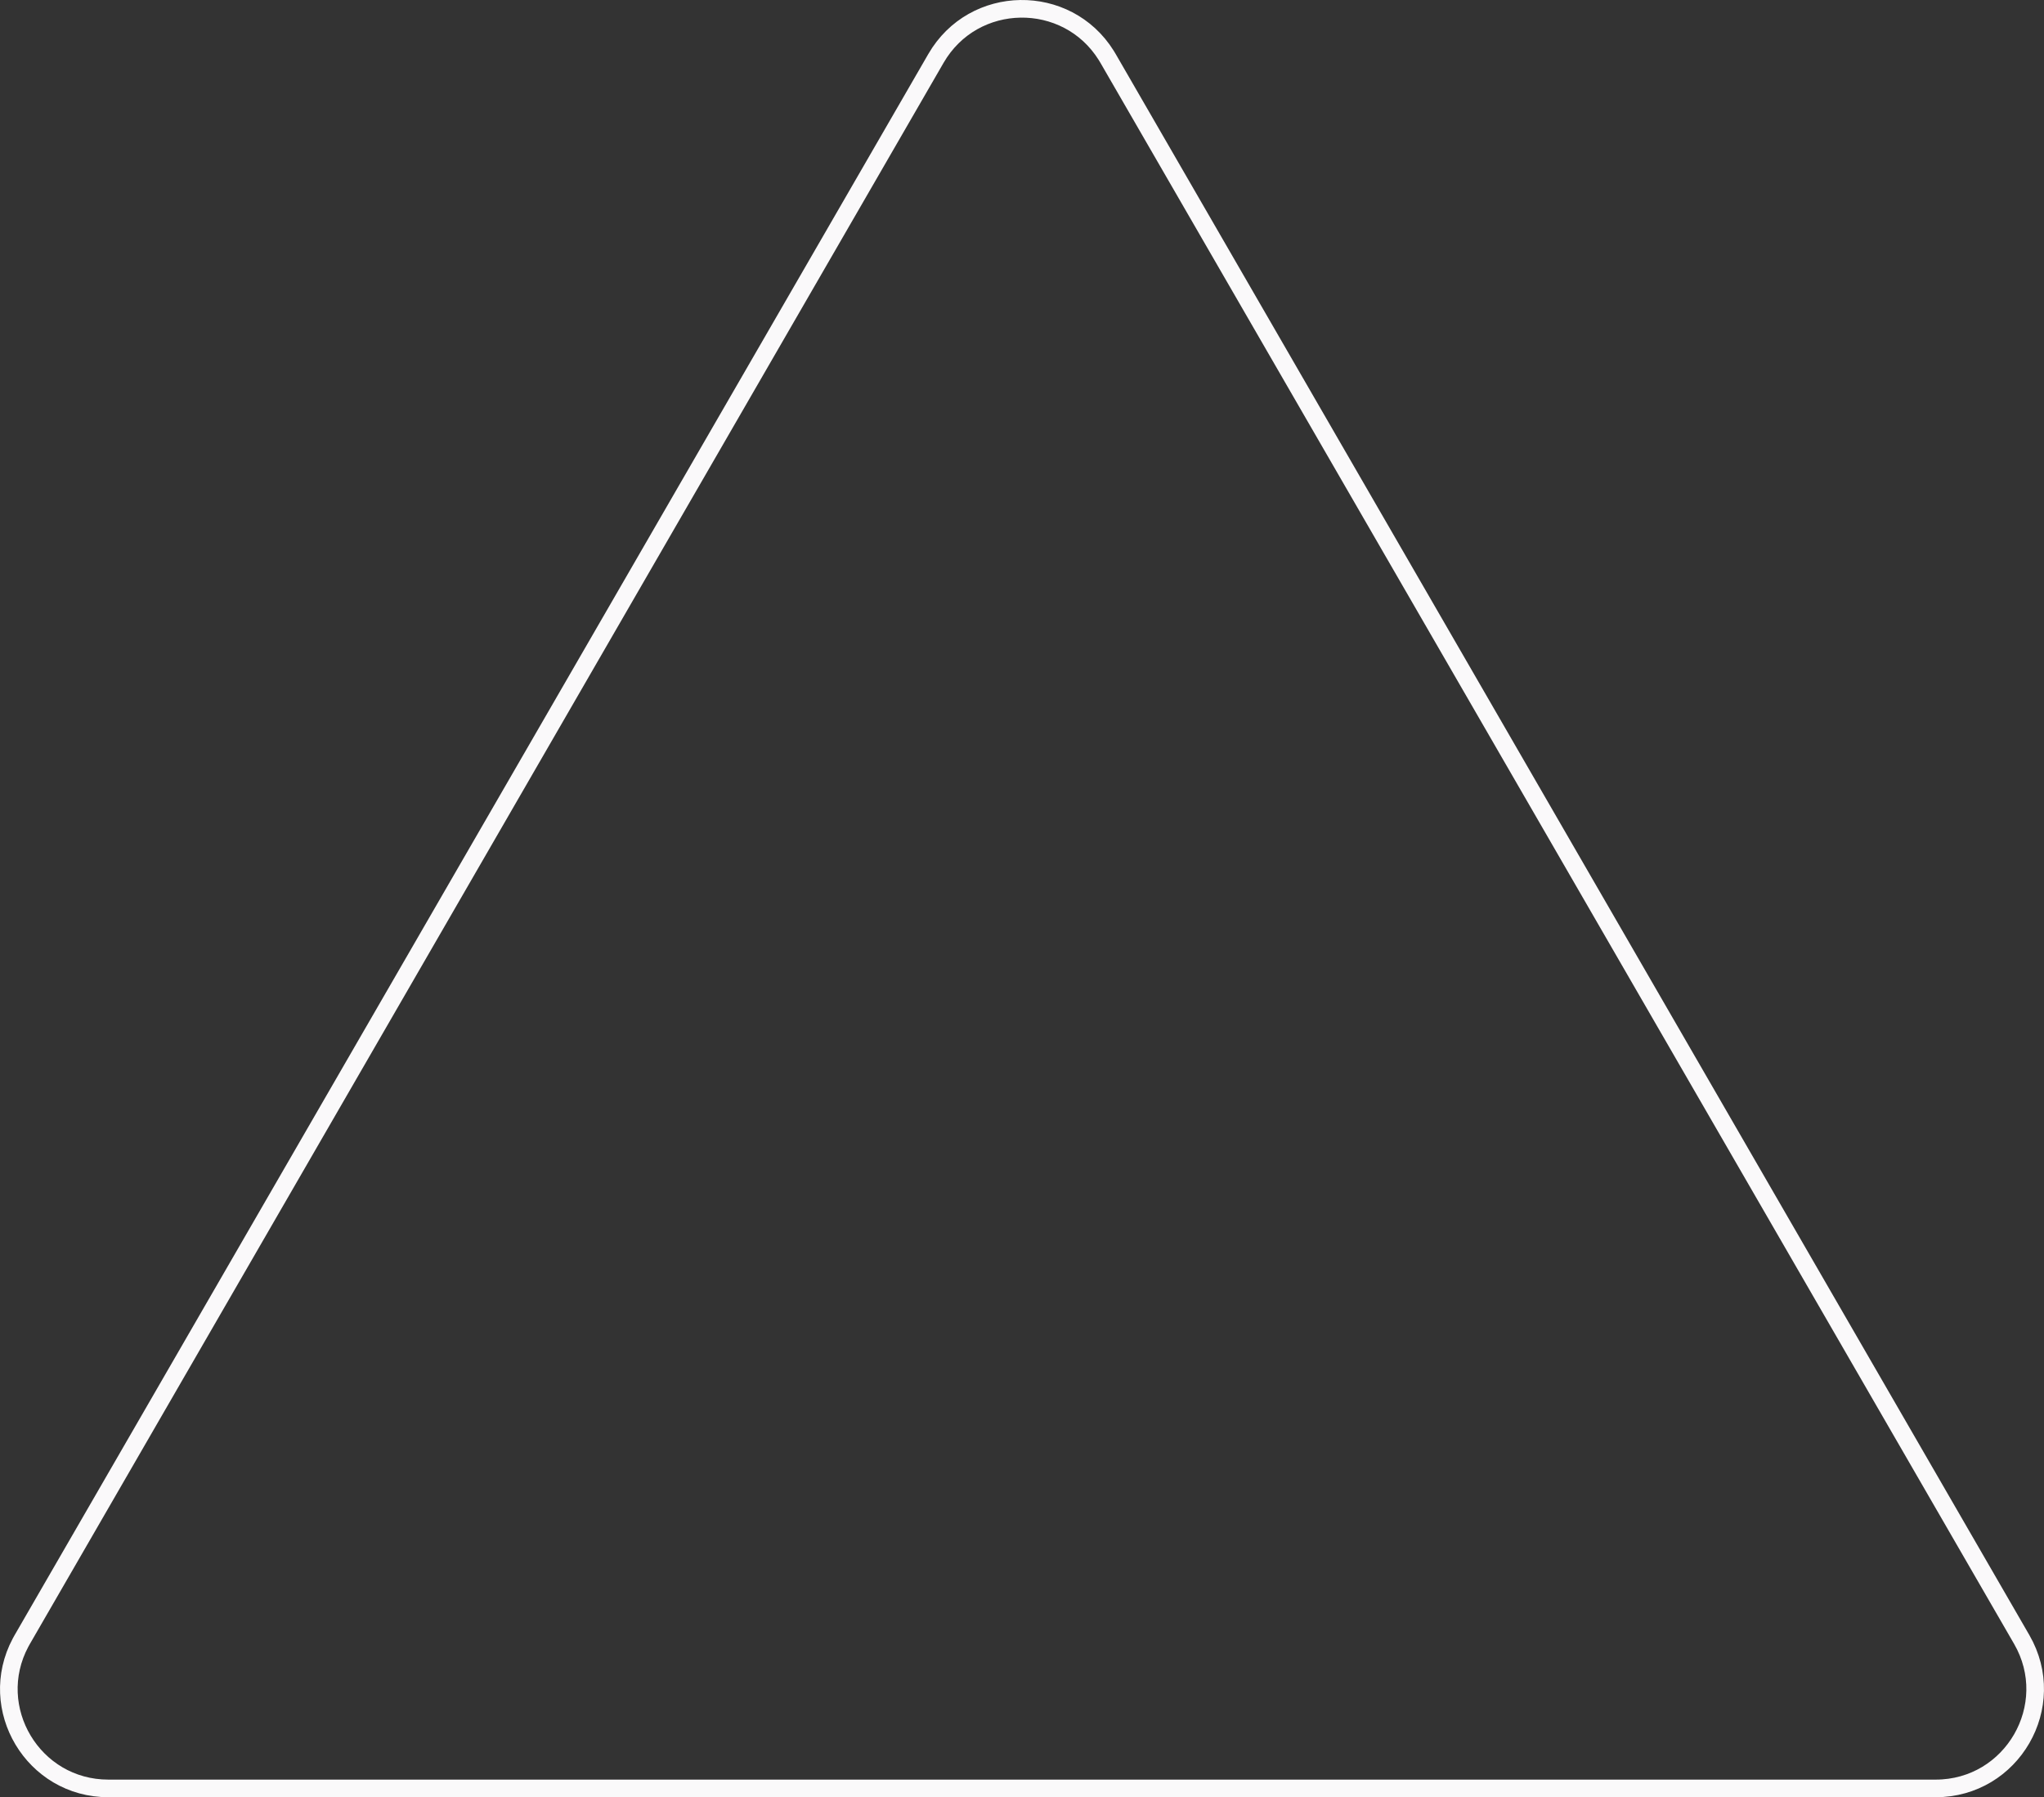 <svg width="232" height="204" viewBox="0 0 232 204" fill="none" xmlns="http://www.w3.org/2000/svg">
<rect x="0" y="0" width="232" height="204" fill="#333333" stroke="none"/>
<path d="M106.229 6.636C110.504 -0.761 121.09 -0.877 125.562 6.289L125.771 6.636L229.471 186.095C233.811 193.607 228.386 203 219.7 203H12.3C3.75 203 -1.641 193.898 2.333 186.448L2.529 186.095L106.229 6.636Z" stroke="#FAF9FA" stroke-width="2"/>
</svg>
